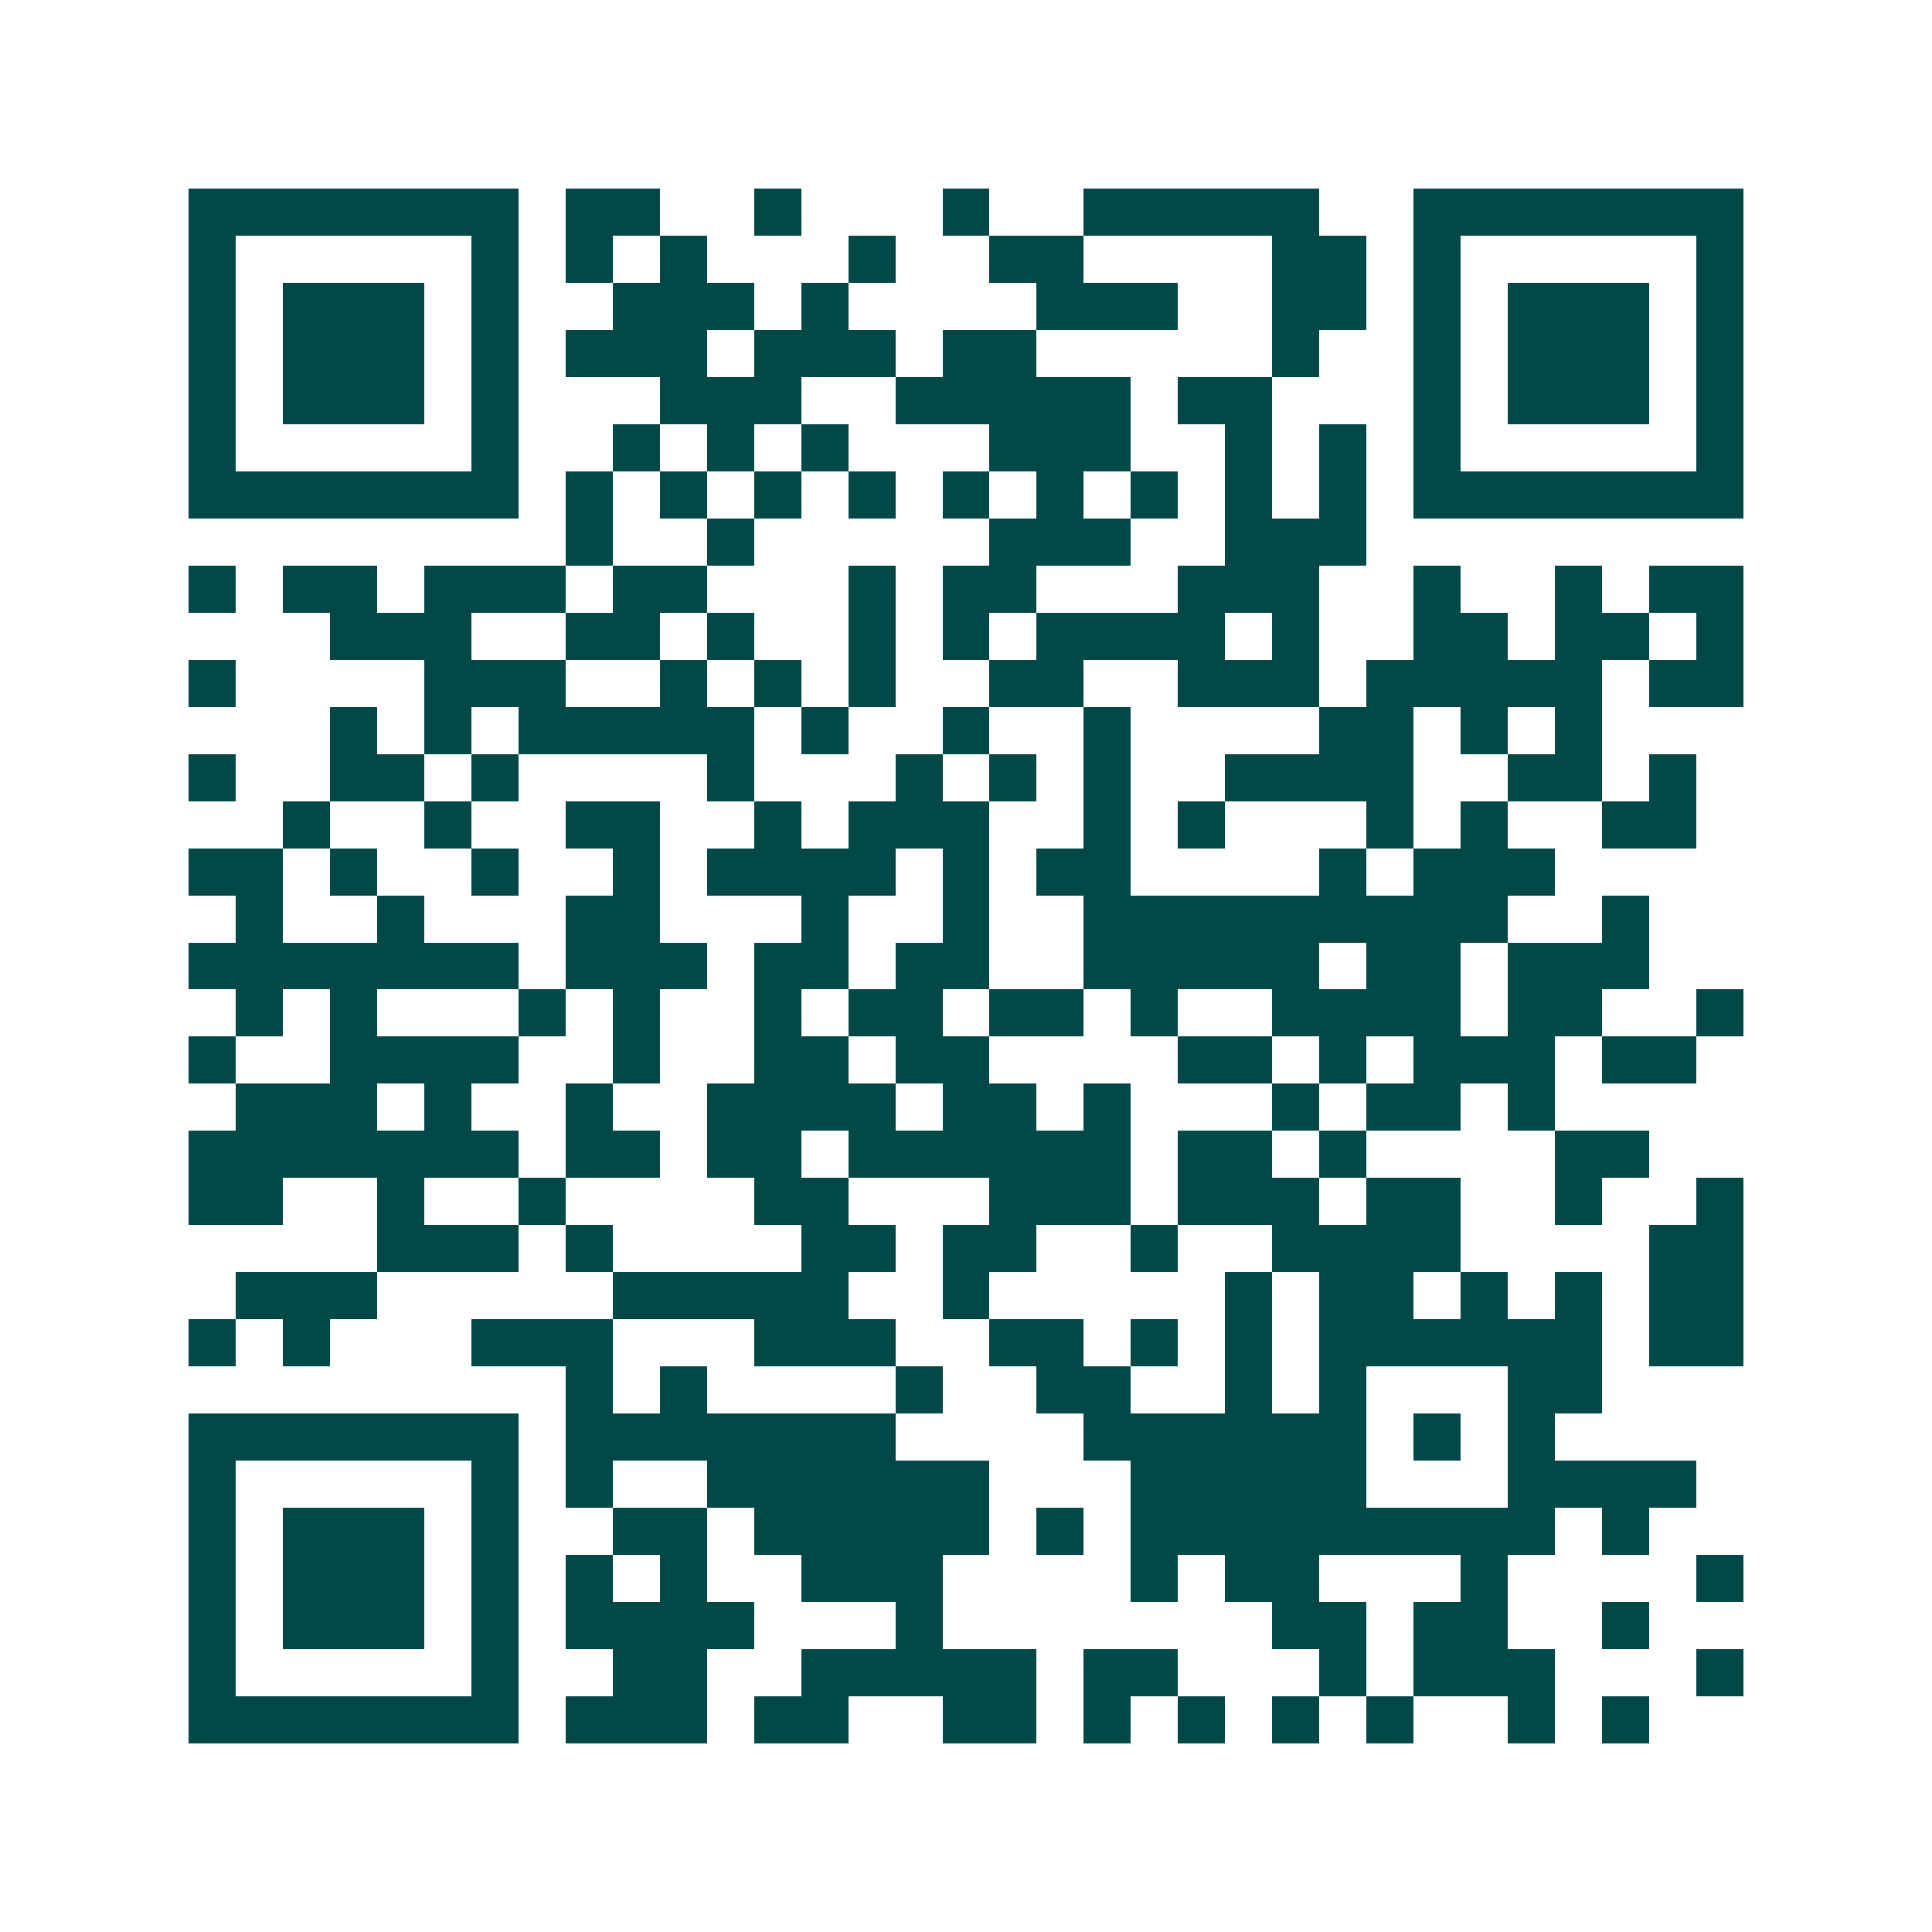 <svg xmlns="http://www.w3.org/2000/svg" width="200" height="200" viewBox="0 0 41 41" shape-rendering="crispEdges"><path fill="#ffffff" d="M0 0h41v41H0z"/><path stroke="#014847" d="M4 4.5h7m1 0h2m2 0h1m3 0h1m2 0h5m2 0h7M4 5.5h1m5 0h1m1 0h1m1 0h1m3 0h1m2 0h2m4 0h2m1 0h1m5 0h1M4 6.5h1m1 0h3m1 0h1m2 0h3m1 0h1m4 0h3m2 0h2m1 0h1m1 0h3m1 0h1M4 7.5h1m1 0h3m1 0h1m1 0h3m1 0h3m1 0h2m5 0h1m2 0h1m1 0h3m1 0h1M4 8.5h1m1 0h3m1 0h1m3 0h3m2 0h5m1 0h2m3 0h1m1 0h3m1 0h1M4 9.5h1m5 0h1m2 0h1m1 0h1m1 0h1m3 0h3m2 0h1m1 0h1m1 0h1m5 0h1M4 10.5h7m1 0h1m1 0h1m1 0h1m1 0h1m1 0h1m1 0h1m1 0h1m1 0h1m1 0h1m1 0h7M12 11.5h1m2 0h1m5 0h3m2 0h3M4 12.5h1m1 0h2m1 0h3m1 0h2m3 0h1m1 0h2m3 0h3m2 0h1m2 0h1m1 0h2M7 13.5h3m2 0h2m1 0h1m2 0h1m1 0h1m1 0h4m1 0h1m2 0h2m1 0h2m1 0h1M4 14.5h1m4 0h3m2 0h1m1 0h1m1 0h1m2 0h2m2 0h3m1 0h5m1 0h2M7 15.5h1m1 0h1m1 0h5m1 0h1m2 0h1m2 0h1m4 0h2m1 0h1m1 0h1M4 16.5h1m2 0h2m1 0h1m4 0h1m3 0h1m1 0h1m1 0h1m2 0h4m2 0h2m1 0h1M6 17.5h1m2 0h1m2 0h2m2 0h1m1 0h3m2 0h1m1 0h1m3 0h1m1 0h1m2 0h2M4 18.5h2m1 0h1m2 0h1m2 0h1m1 0h4m1 0h1m1 0h2m4 0h1m1 0h3M5 19.5h1m2 0h1m3 0h2m3 0h1m2 0h1m2 0h9m2 0h1M4 20.5h7m1 0h3m1 0h2m1 0h2m2 0h5m1 0h2m1 0h3M5 21.5h1m1 0h1m3 0h1m1 0h1m2 0h1m1 0h2m1 0h2m1 0h1m2 0h4m1 0h2m2 0h1M4 22.5h1m2 0h4m2 0h1m2 0h2m1 0h2m4 0h2m1 0h1m1 0h3m1 0h2M5 23.5h3m1 0h1m2 0h1m2 0h4m1 0h2m1 0h1m3 0h1m1 0h2m1 0h1M4 24.5h7m1 0h2m1 0h2m1 0h6m1 0h2m1 0h1m4 0h2M4 25.5h2m2 0h1m2 0h1m4 0h2m3 0h3m1 0h3m1 0h2m2 0h1m2 0h1M8 26.5h3m1 0h1m4 0h2m1 0h2m2 0h1m2 0h4m4 0h2M5 27.5h3m5 0h5m2 0h1m5 0h1m1 0h2m1 0h1m1 0h1m1 0h2M4 28.5h1m1 0h1m3 0h3m3 0h3m2 0h2m1 0h1m1 0h1m1 0h6m1 0h2M12 29.5h1m1 0h1m4 0h1m2 0h2m2 0h1m1 0h1m3 0h2M4 30.5h7m1 0h7m4 0h6m1 0h1m1 0h1M4 31.5h1m5 0h1m1 0h1m2 0h6m3 0h5m3 0h4M4 32.5h1m1 0h3m1 0h1m2 0h2m1 0h5m1 0h1m1 0h9m1 0h1M4 33.5h1m1 0h3m1 0h1m1 0h1m1 0h1m2 0h3m4 0h1m1 0h2m3 0h1m4 0h1M4 34.5h1m1 0h3m1 0h1m1 0h4m3 0h1m7 0h2m1 0h2m2 0h1M4 35.5h1m5 0h1m2 0h2m2 0h5m1 0h2m3 0h1m1 0h3m3 0h1M4 36.5h7m1 0h3m1 0h2m2 0h2m1 0h1m1 0h1m1 0h1m1 0h1m2 0h1m1 0h1"/></svg>
